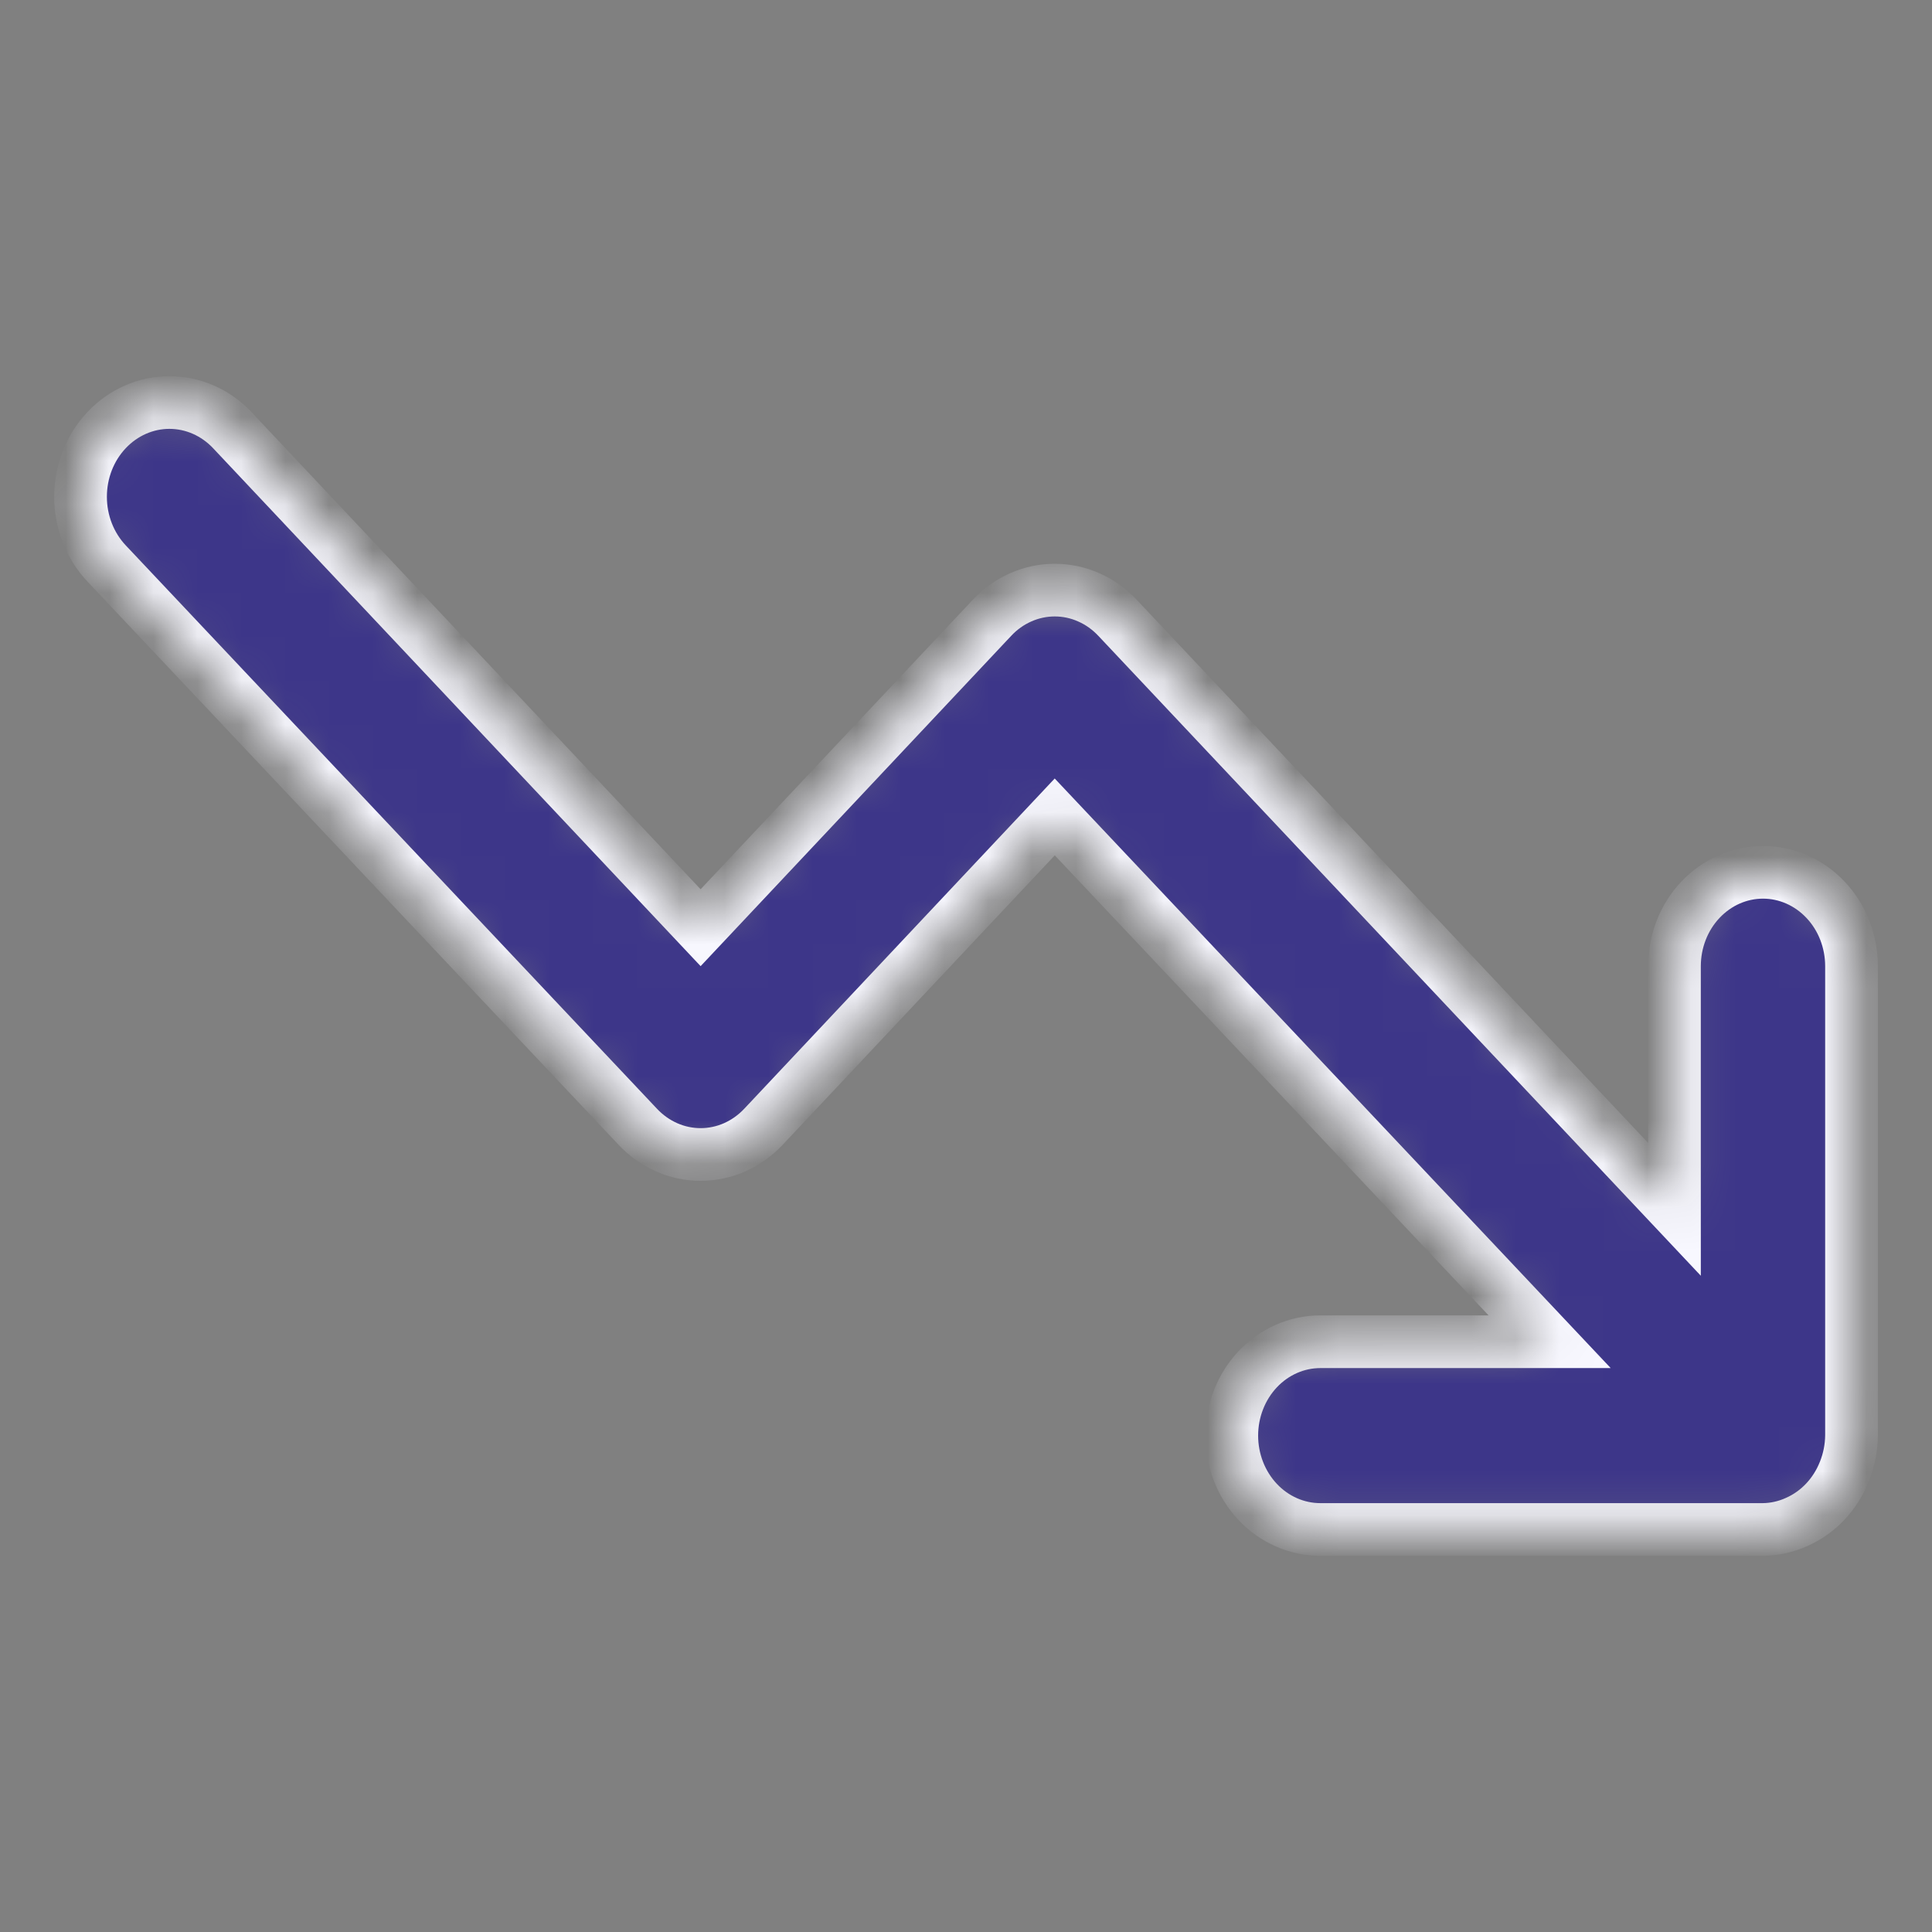 <?xml version="1.0" encoding="UTF-8"?> <svg xmlns="http://www.w3.org/2000/svg" width="44" height="44" viewBox="0 0 44 44" fill="none"><rect x="0" y="0" width="44" height="44" fill="#808080" stroke="none"/> <mask id="path-1-inside-1" fill="white"> <path d="M40.151 19.866C39.616 19.866 39.103 20.092 38.725 20.493C38.347 20.893 38.135 21.437 38.135 22.005V27.542L25.453 14.072C25.265 13.871 25.042 13.712 24.796 13.604C24.551 13.495 24.287 13.439 24.021 13.439C23.755 13.439 23.491 13.495 23.246 13.604C23 13.712 22.777 13.871 22.59 14.072L15.956 21.128L5.29 9.796C4.91 9.393 4.395 9.167 3.858 9.167C3.322 9.167 2.807 9.393 2.427 9.796C2.047 10.198 1.834 10.744 1.834 11.314C1.834 11.883 2.047 12.429 2.427 12.832L14.524 25.661C14.712 25.861 14.935 26.02 15.181 26.129C15.426 26.237 15.69 26.293 15.956 26.293C16.222 26.293 16.486 26.237 16.731 26.129C16.977 26.02 17.2 25.861 17.388 25.661L24.021 18.605L35.292 30.557H30.07C29.535 30.557 29.022 30.782 28.644 31.183C28.266 31.584 28.053 32.128 28.053 32.695C28.053 33.262 28.266 33.806 28.644 34.207C29.022 34.608 29.535 34.833 30.07 34.833H40.151C40.414 34.83 40.675 34.772 40.917 34.662C41.41 34.445 41.801 34.03 42.006 33.508C42.109 33.251 42.164 32.975 42.167 32.695V22.005C42.167 21.437 41.955 20.893 41.577 20.493C41.199 20.092 40.686 19.866 40.151 19.866Z"></path> </mask> <path d="M40.151 19.866C39.616 19.866 39.103 20.092 38.725 20.493C38.347 20.893 38.135 21.437 38.135 22.005V27.542L25.453 14.072C25.265 13.871 25.042 13.712 24.796 13.604C24.551 13.495 24.287 13.439 24.021 13.439C23.755 13.439 23.491 13.495 23.246 13.604C23 13.712 22.777 13.871 22.59 14.072L15.956 21.128L5.29 9.796C4.91 9.393 4.395 9.167 3.858 9.167C3.322 9.167 2.807 9.393 2.427 9.796C2.047 10.198 1.834 10.744 1.834 11.314C1.834 11.883 2.047 12.429 2.427 12.832L14.524 25.661C14.712 25.861 14.935 26.02 15.181 26.129C15.426 26.237 15.69 26.293 15.956 26.293C16.222 26.293 16.486 26.237 16.731 26.129C16.977 26.02 17.2 25.861 17.388 25.661L24.021 18.605L35.292 30.557H30.07C29.535 30.557 29.022 30.782 28.644 31.183C28.266 31.584 28.053 32.128 28.053 32.695C28.053 33.262 28.266 33.806 28.644 34.207C29.022 34.608 29.535 34.833 30.07 34.833H40.151C40.414 34.83 40.675 34.772 40.917 34.662C41.41 34.445 41.801 34.03 42.006 33.508C42.109 33.251 42.164 32.975 42.167 32.695V22.005C42.167 21.437 41.955 20.893 41.577 20.493C41.199 20.092 40.686 19.866 40.151 19.866Z" fill="#3D3689" stroke="#F8F8FF" stroke-width="1.2" mask="url(#path-1-inside-1)"></path> </svg> 
